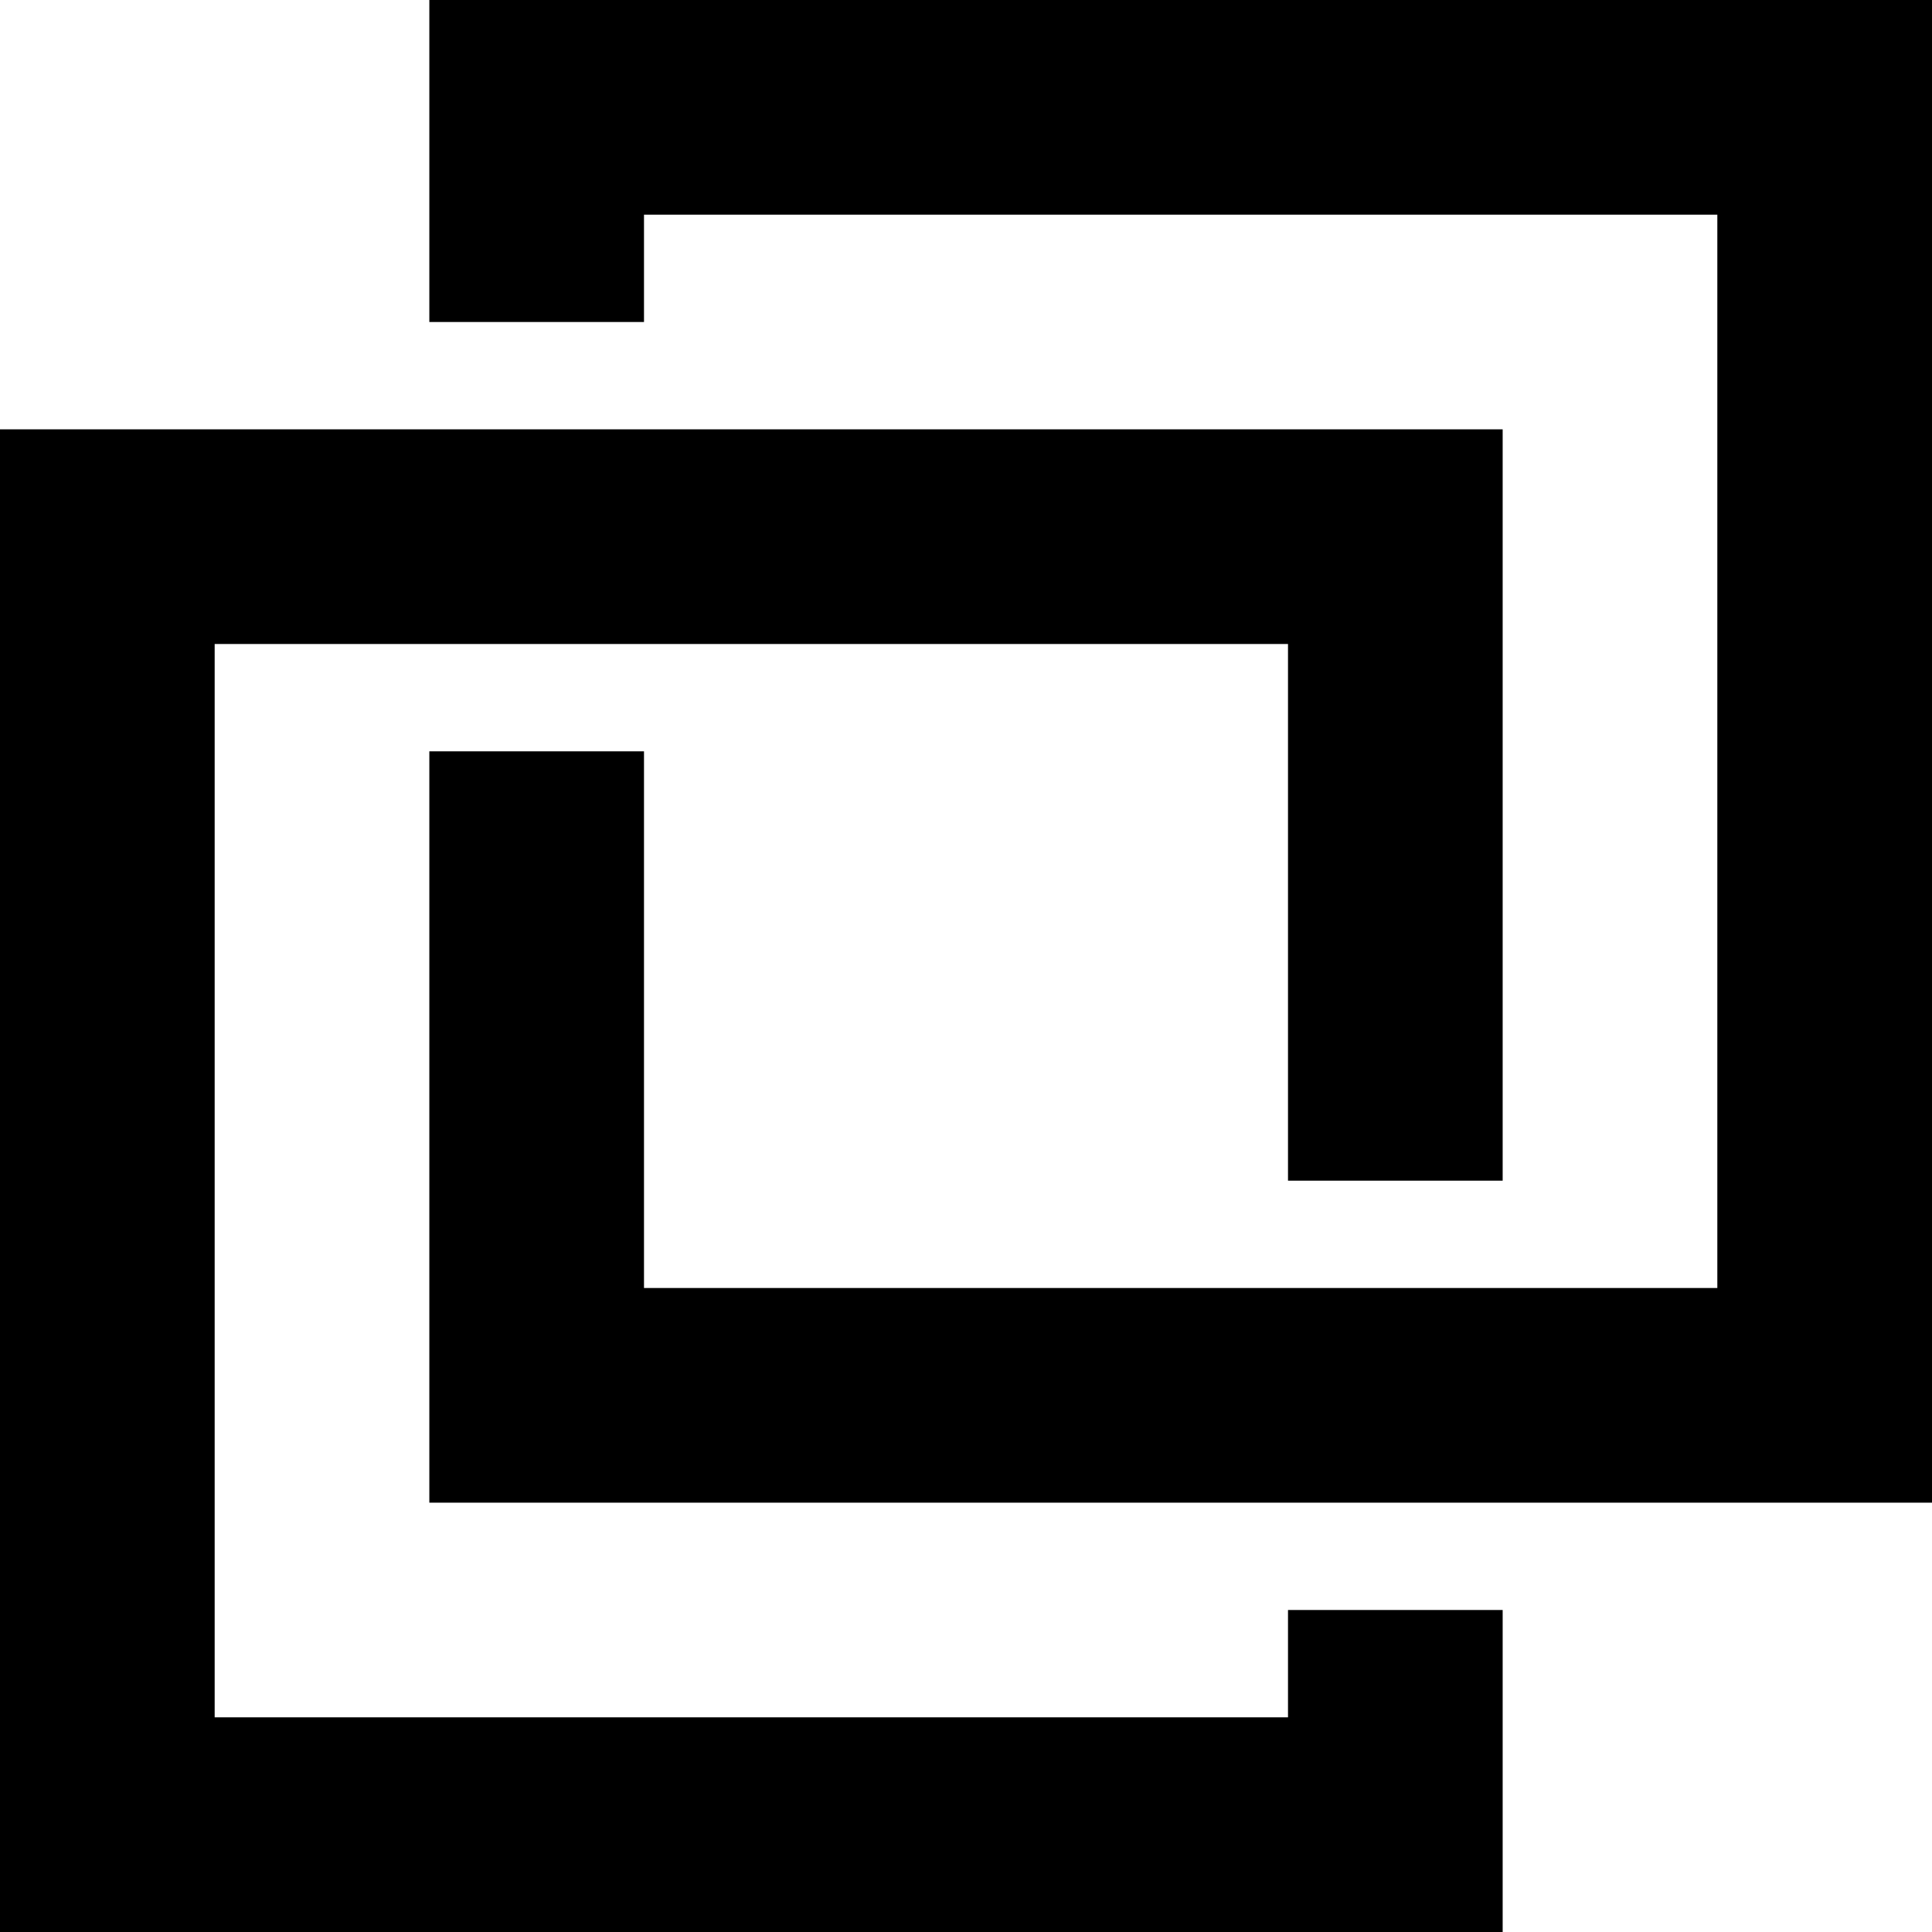 <?xml version="1.0" encoding="UTF-8" standalone="no"?>
<svg
   xmlns:dc="http://purl.org/dc/elements/1.1/"
   xmlns:cc="http://creativecommons.org/ns#"
   xmlns:rdf="http://www.w3.org/1999/02/22-rdf-syntax-ns#"
   xmlns:svg="http://www.w3.org/2000/svg"
   xmlns="http://www.w3.org/2000/svg"
   xmlns:sodipodi="http://sodipodi.sourceforge.net/DTD/sodipodi-0.dtd"
   xmlns:inkscape="http://www.inkscape.org/namespaces/inkscape"
   inkscape:version="1.0 (4035a4fb49, 2020-05-01)"
   sodipodi:docname="icons8-old-vmware-logo.svg"
   id="svg4"
   version="1.1"
   height="288"
   width="288"
   viewBox="0 0 18 18"
   fill="#000000">
  <defs
     id="defs8" />
  <sodipodi:namedview
     inkscape:current-layer="svg4"
     inkscape:window-maximized="1"
     inkscape:window-y="83"
     inkscape:window-x="-11"
     inkscape:cy="144"
     inkscape:cx="144"
     inkscape:zoom="2.625"
     showgrid="false"
     id="namedview6"
     inkscape:window-height="1312"
     inkscape:window-width="2560"
     inkscape:pageshadow="2"
     inkscape:pageopacity="0"
     guidetolerance="10"
     gridtolerance="10"
     objecttolerance="10"
     borderopacity="1"
     bordercolor="#666666"
     pagecolor="#ffffff" />
  <path
     id="path2"
     d="M 4,0 V 3 H 6 V 2 H 16 V 12 H 6 V 7 H 4 v 7 H 18 V 0 Z M 0,4 v 14 h 14 v -3 h -2 v 1 H 2 V 6 h 10 v 5 h 2 V 4 Z" />
</svg>
